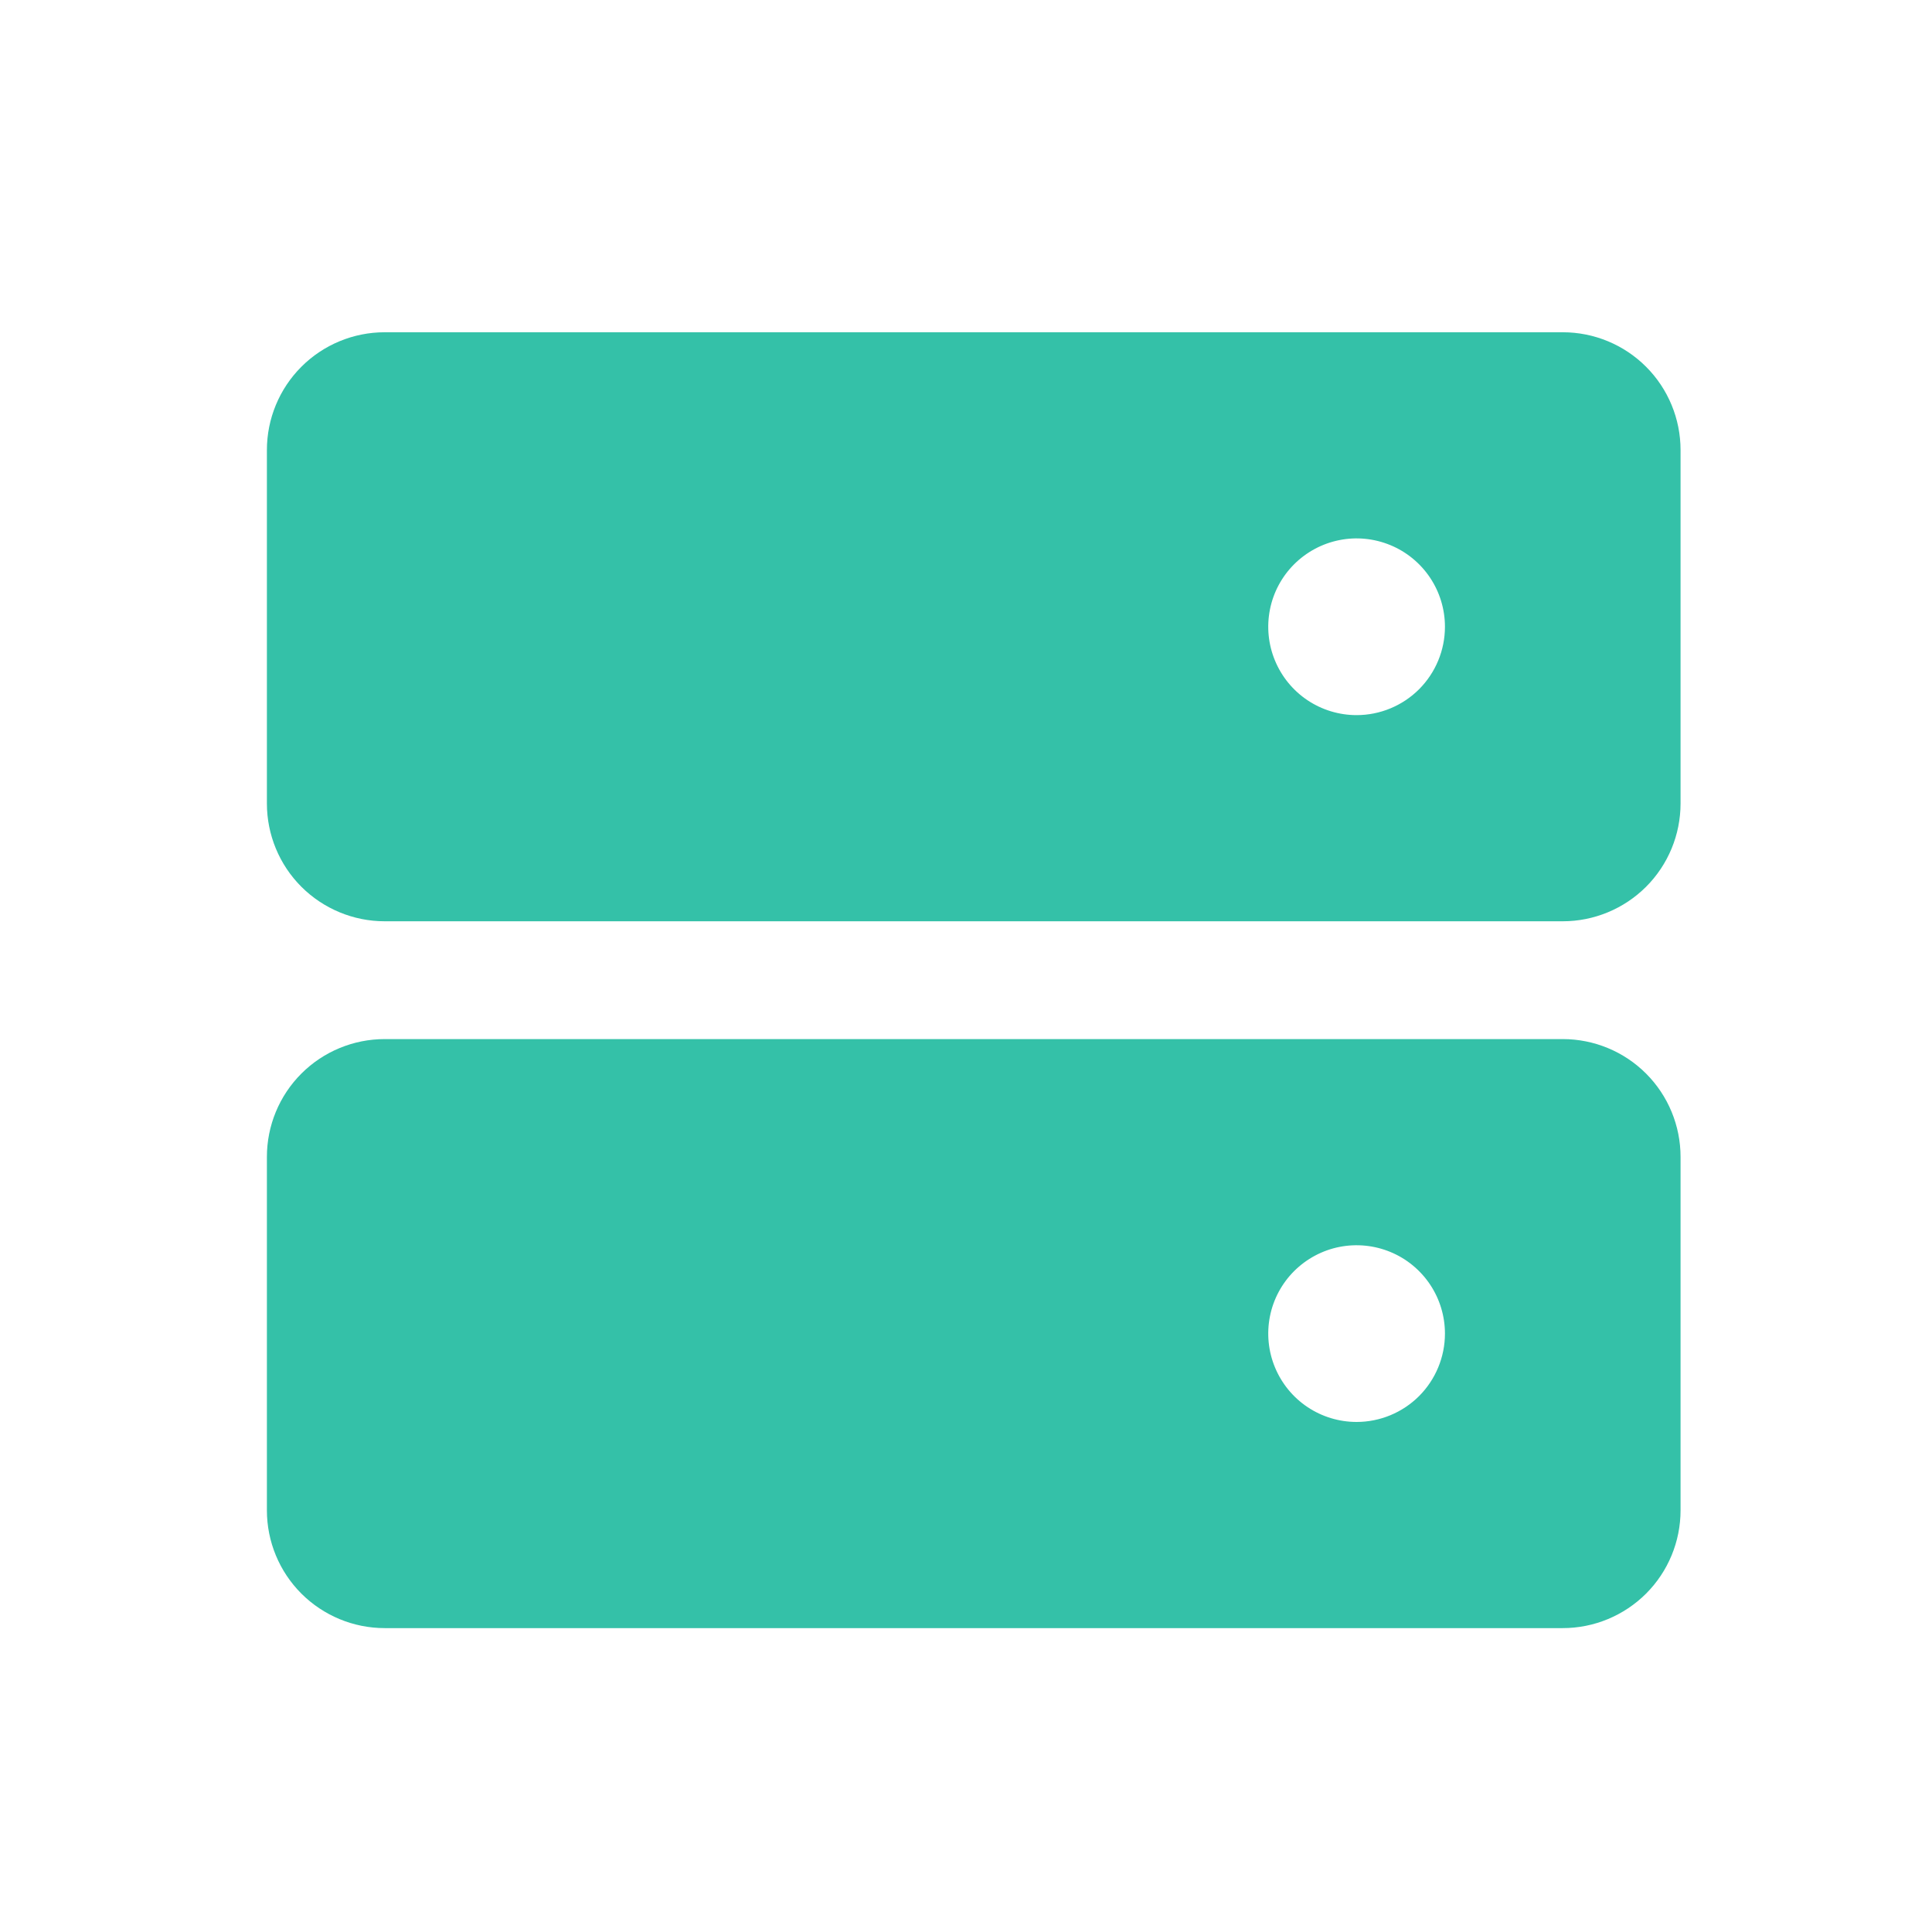 <svg width="41" height="41" viewBox="0 0 41 41" fill="none" xmlns="http://www.w3.org/2000/svg">
<path d="M33.164 7.051H8.164C7.501 7.051 6.865 7.314 6.396 7.783C5.927 8.252 5.664 8.888 5.664 9.551V17.051C5.664 17.714 5.927 18.35 6.396 18.819C6.865 19.287 7.501 19.551 8.164 19.551H33.164C33.827 19.551 34.463 19.287 34.932 18.819C35.401 18.35 35.664 17.714 35.664 17.051V9.551C35.664 8.888 35.401 8.252 34.932 7.783C34.463 7.314 33.827 7.051 33.164 7.051ZM28.789 15.176C28.418 15.176 28.056 15.066 27.747 14.86C27.439 14.654 27.199 14.361 27.057 14.018C26.915 13.676 26.878 13.299 26.95 12.935C27.022 12.571 27.201 12.237 27.463 11.975C27.726 11.713 28.06 11.534 28.423 11.462C28.787 11.389 29.164 11.427 29.507 11.569C29.849 11.71 30.142 11.951 30.348 12.259C30.554 12.567 30.664 12.93 30.664 13.301C30.664 13.798 30.466 14.275 30.115 14.627C29.763 14.978 29.286 15.176 28.789 15.176Z" fill="#34C1A8"/>
<path d="M33.164 22.051H8.164C7.501 22.051 6.865 22.314 6.396 22.783C5.927 23.252 5.664 23.888 5.664 24.551V32.051C5.664 32.714 5.927 33.35 6.396 33.819C6.865 34.287 7.501 34.551 8.164 34.551H33.164C33.827 34.551 34.463 34.287 34.932 33.819C35.401 33.35 35.664 32.714 35.664 32.051V24.551C35.664 23.888 35.401 23.252 34.932 22.783C34.463 22.314 33.827 22.051 33.164 22.051ZM28.789 30.176C28.418 30.176 28.056 30.066 27.747 29.86C27.439 29.654 27.199 29.361 27.057 29.018C26.915 28.676 26.878 28.299 26.95 27.935C27.022 27.571 27.201 27.237 27.463 26.975C27.726 26.713 28.06 26.534 28.423 26.462C28.787 26.39 29.164 26.427 29.507 26.569C29.849 26.71 30.142 26.951 30.348 27.259C30.554 27.567 30.664 27.93 30.664 28.301C30.664 28.798 30.466 29.275 30.115 29.627C29.763 29.978 29.286 30.176 28.789 30.176Z" fill="#34C1A8"/>
</svg>
